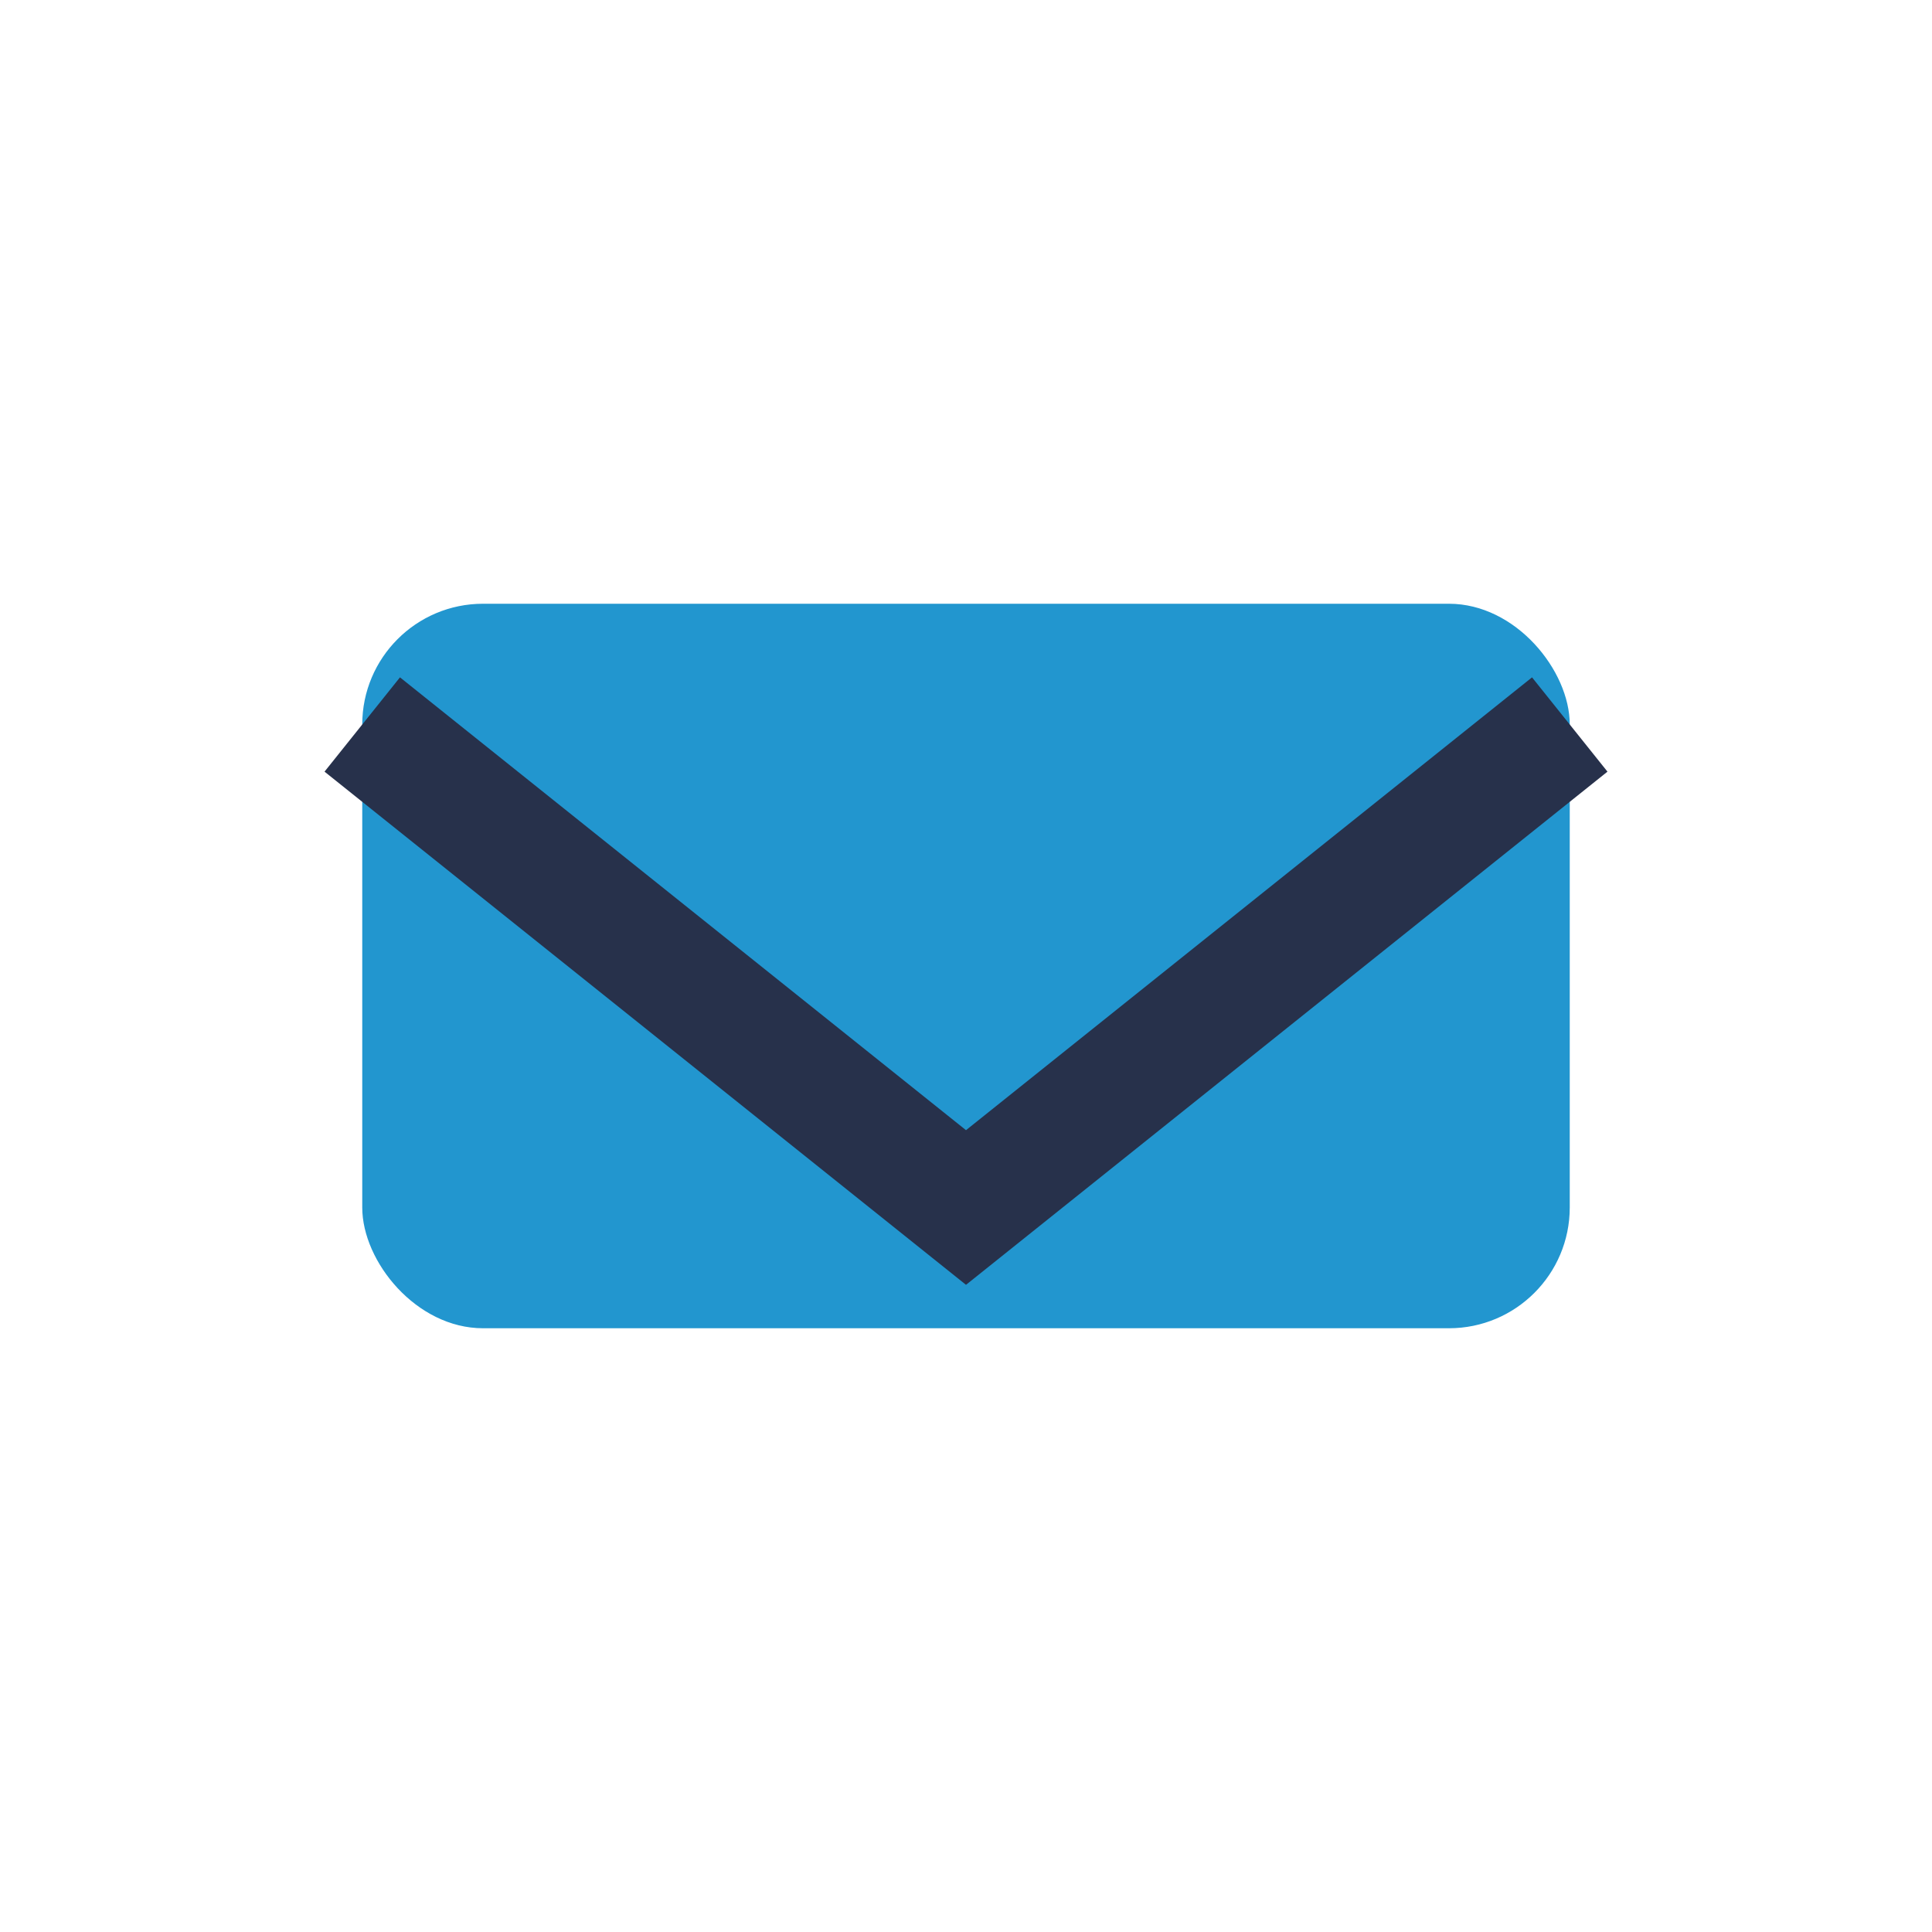 <?xml version="1.0" encoding="UTF-8"?>
<svg xmlns="http://www.w3.org/2000/svg" width="32" height="32" viewBox="0 0 32 32"><rect x="6" y="10" width="20" height="12" rx="2" fill="#2296CF"/><path d="M6 12l10 8 10-8" stroke="#27314B" stroke-width="2" fill="none"/></svg>